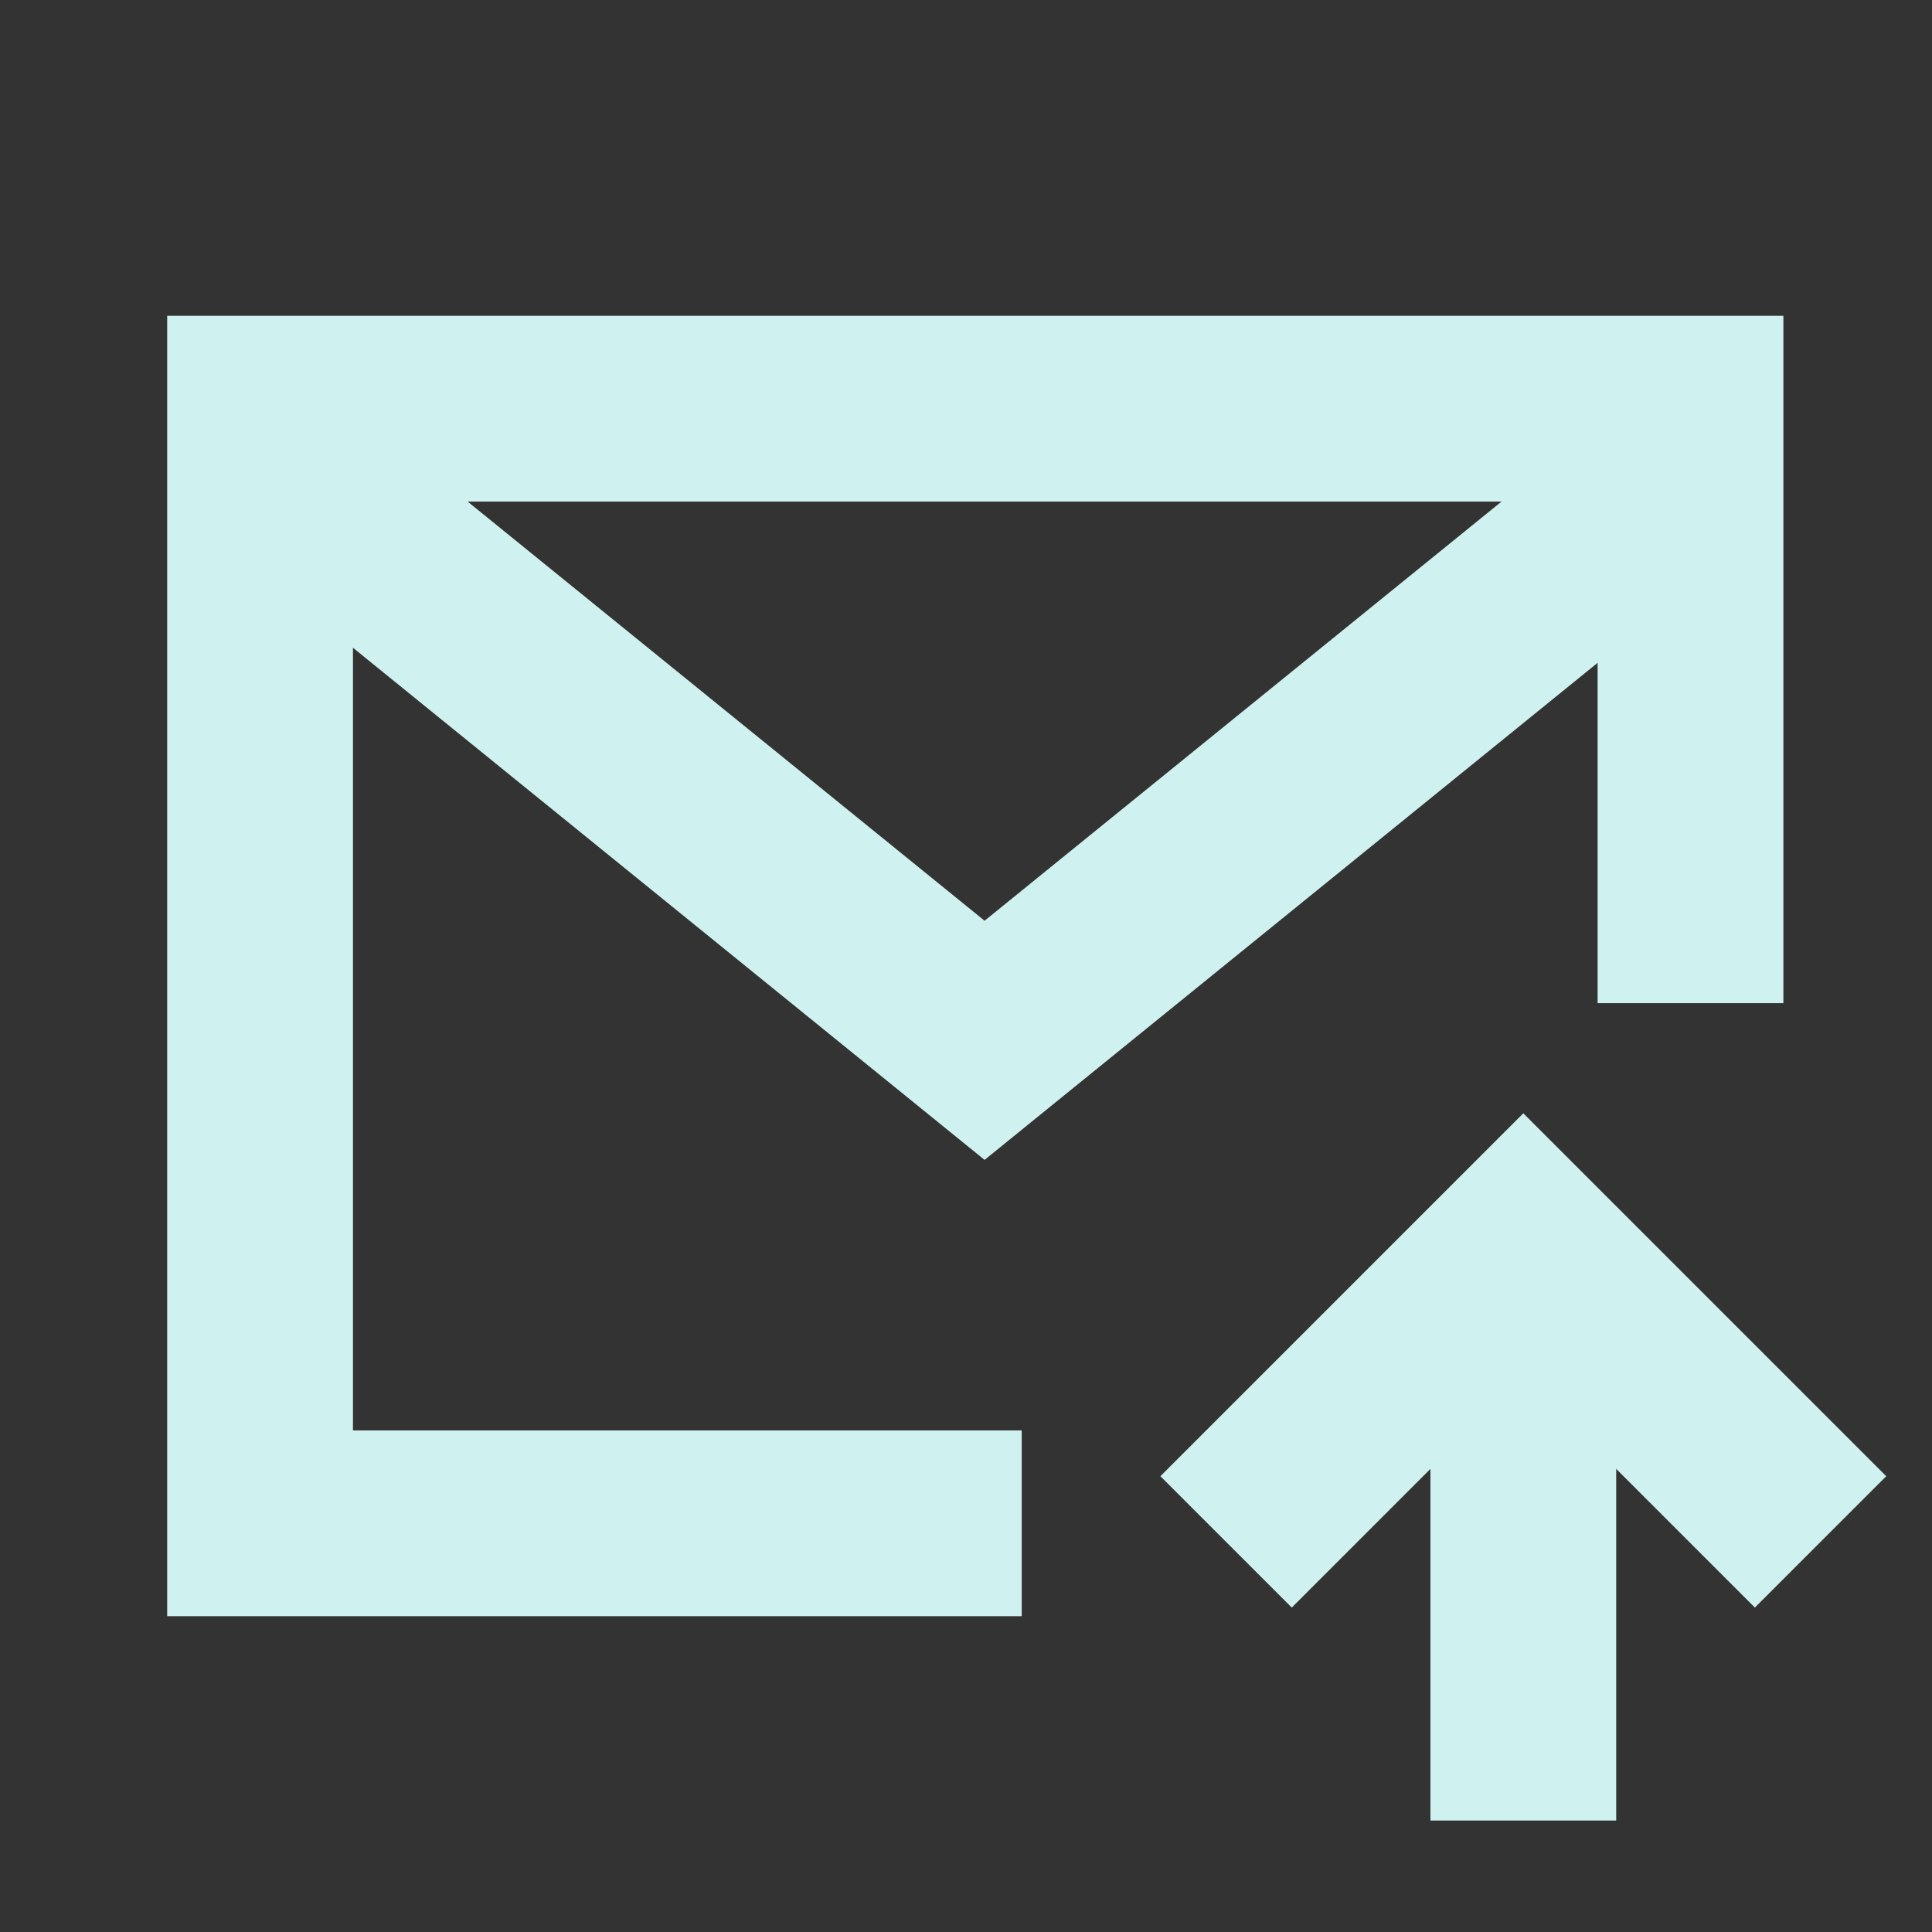 <?xml version="1.0" encoding="UTF-8"?> <svg xmlns="http://www.w3.org/2000/svg" width="52" height="52" viewBox="0 0 52 52" fill="none"><rect x="0" y="0" width="52" height="52" fill="#333333" stroke="none"/> <path d="M27.5 41H7V11H45.5V27" stroke="#CFF2F0" stroke-width="5"></path> <path d="M8 13L26.5 28L45 13" stroke="#CFF2F0" stroke-width="5"></path> <path d="M33 41.5L41 33.5L49 41.5" stroke="#CFF2F0" stroke-width="5"></path> <path d="M41 49V35" stroke="#CFF2F0" stroke-width="5"></path> </svg> 